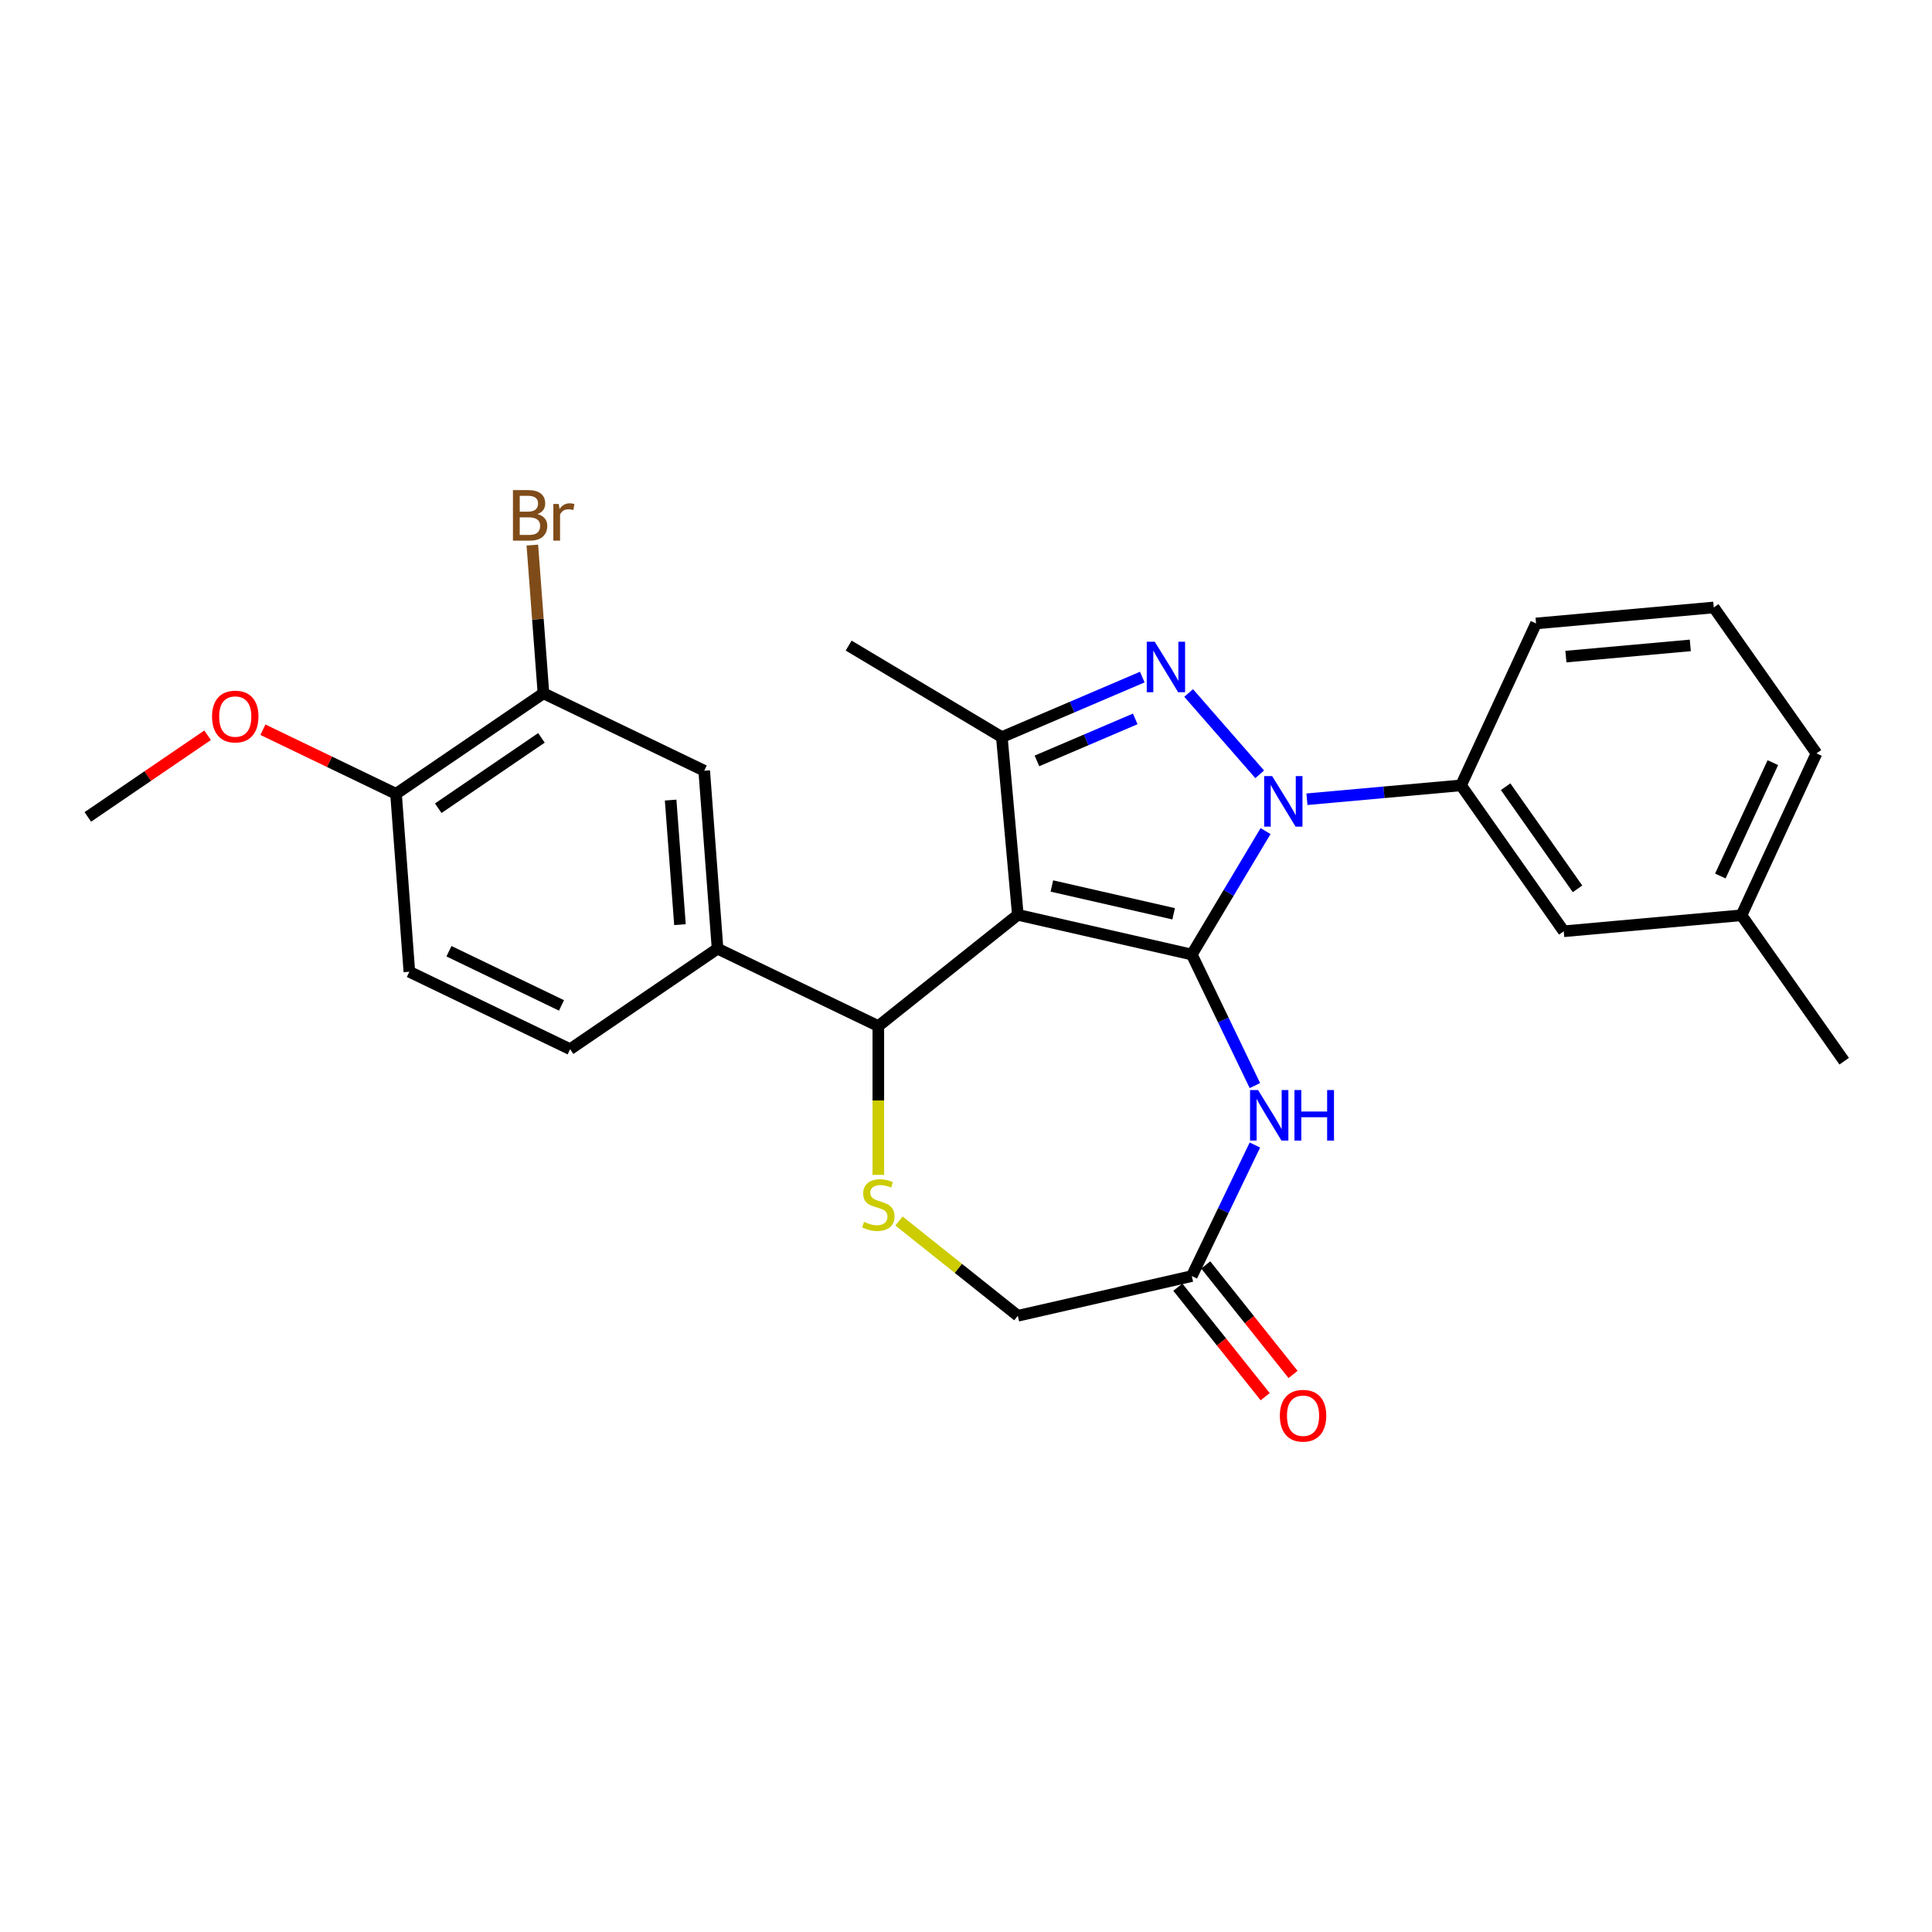 <?xml version='1.0' encoding='iso-8859-1'?>
<svg version='1.1' baseProfile='full'
              xmlns='http://www.w3.org/2000/svg'
                      xmlns:rdkit='http://www.rdkit.org/xml'
                      xmlns:xlink='http://www.w3.org/1999/xlink'
                  xml:space='preserve'
width='1000px' height='1000px' viewBox='0 0 1000 1000'>
<!-- END OF HEADER -->
<rect style='opacity:1.0;fill:#FFFFFF;stroke:none' width='1000' height='1000' x='0' y='0'> </rect>
<path class='bond-0' d='M 616.871,494.067 L 526.827,473.515' style='fill:none;fill-rule:evenodd;stroke:#000000;stroke-width:6px;stroke-linecap:butt;stroke-linejoin:miter;stroke-opacity:1' />
<path class='bond-0' d='M 607.475,472.976 L 544.444,458.589' style='fill:none;fill-rule:evenodd;stroke:#000000;stroke-width:6px;stroke-linecap:butt;stroke-linejoin:miter;stroke-opacity:1' />
<path class='bond-1' d='M 616.871,494.067 L 635.96,462.118' style='fill:none;fill-rule:evenodd;stroke:#000000;stroke-width:6px;stroke-linecap:butt;stroke-linejoin:miter;stroke-opacity:1' />
<path class='bond-1' d='M 635.96,462.118 L 655.049,430.169' style='fill:none;fill-rule:evenodd;stroke:#0000FF;stroke-width:6px;stroke-linecap:butt;stroke-linejoin:miter;stroke-opacity:1' />
<path class='bond-4' d='M 616.871,494.067 L 633.203,527.98' style='fill:none;fill-rule:evenodd;stroke:#000000;stroke-width:6px;stroke-linecap:butt;stroke-linejoin:miter;stroke-opacity:1' />
<path class='bond-4' d='M 633.203,527.98 L 649.535,561.893' style='fill:none;fill-rule:evenodd;stroke:#0000FF;stroke-width:6px;stroke-linecap:butt;stroke-linejoin:miter;stroke-opacity:1' />
<path class='bond-3' d='M 526.827,473.515 L 518.548,381.528' style='fill:none;fill-rule:evenodd;stroke:#000000;stroke-width:6px;stroke-linecap:butt;stroke-linejoin:miter;stroke-opacity:1' />
<path class='bond-5' d='M 526.827,473.515 L 454.618,531.101' style='fill:none;fill-rule:evenodd;stroke:#000000;stroke-width:6px;stroke-linecap:butt;stroke-linejoin:miter;stroke-opacity:1' />
<path class='bond-2' d='M 652.014,400.785 L 615.239,358.693' style='fill:none;fill-rule:evenodd;stroke:#0000FF;stroke-width:6px;stroke-linecap:butt;stroke-linejoin:miter;stroke-opacity:1' />
<path class='bond-7' d='M 676.471,413.681 L 716.351,410.092' style='fill:none;fill-rule:evenodd;stroke:#0000FF;stroke-width:6px;stroke-linecap:butt;stroke-linejoin:miter;stroke-opacity:1' />
<path class='bond-7' d='M 716.351,410.092 L 756.23,406.502' style='fill:none;fill-rule:evenodd;stroke:#000000;stroke-width:6px;stroke-linecap:butt;stroke-linejoin:miter;stroke-opacity:1' />
<path class='bond-27' d='M 591.247,350.455 L 554.898,365.991' style='fill:none;fill-rule:evenodd;stroke:#0000FF;stroke-width:6px;stroke-linecap:butt;stroke-linejoin:miter;stroke-opacity:1' />
<path class='bond-27' d='M 554.898,365.991 L 518.548,381.528' style='fill:none;fill-rule:evenodd;stroke:#000000;stroke-width:6px;stroke-linecap:butt;stroke-linejoin:miter;stroke-opacity:1' />
<path class='bond-27' d='M 587.602,372.101 L 562.158,382.977' style='fill:none;fill-rule:evenodd;stroke:#0000FF;stroke-width:6px;stroke-linecap:butt;stroke-linejoin:miter;stroke-opacity:1' />
<path class='bond-27' d='M 562.158,382.977 L 536.713,393.852' style='fill:none;fill-rule:evenodd;stroke:#000000;stroke-width:6px;stroke-linecap:butt;stroke-linejoin:miter;stroke-opacity:1' />
<path class='bond-19' d='M 518.548,381.528 L 439.262,334.157' style='fill:none;fill-rule:evenodd;stroke:#000000;stroke-width:6px;stroke-linecap:butt;stroke-linejoin:miter;stroke-opacity:1' />
<path class='bond-9' d='M 649.535,592.668 L 633.203,626.581' style='fill:none;fill-rule:evenodd;stroke:#0000FF;stroke-width:6px;stroke-linecap:butt;stroke-linejoin:miter;stroke-opacity:1' />
<path class='bond-9' d='M 633.203,626.581 L 616.871,660.493' style='fill:none;fill-rule:evenodd;stroke:#000000;stroke-width:6px;stroke-linecap:butt;stroke-linejoin:miter;stroke-opacity:1' />
<path class='bond-6' d='M 454.618,531.101 L 454.618,569.605' style='fill:none;fill-rule:evenodd;stroke:#000000;stroke-width:6px;stroke-linecap:butt;stroke-linejoin:miter;stroke-opacity:1' />
<path class='bond-6' d='M 454.618,569.605 L 454.618,608.11' style='fill:none;fill-rule:evenodd;stroke:#CCCC00;stroke-width:6px;stroke-linecap:butt;stroke-linejoin:miter;stroke-opacity:1' />
<path class='bond-8' d='M 454.618,531.101 L 371.405,491.027' style='fill:none;fill-rule:evenodd;stroke:#000000;stroke-width:6px;stroke-linecap:butt;stroke-linejoin:miter;stroke-opacity:1' />
<path class='bond-28' d='M 465.313,631.989 L 496.07,656.517' style='fill:none;fill-rule:evenodd;stroke:#CCCC00;stroke-width:6px;stroke-linecap:butt;stroke-linejoin:miter;stroke-opacity:1' />
<path class='bond-28' d='M 496.07,656.517 L 526.827,681.045' style='fill:none;fill-rule:evenodd;stroke:#000000;stroke-width:6px;stroke-linecap:butt;stroke-linejoin:miter;stroke-opacity:1' />
<path class='bond-14' d='M 756.23,406.502 L 809.394,482.027' style='fill:none;fill-rule:evenodd;stroke:#000000;stroke-width:6px;stroke-linecap:butt;stroke-linejoin:miter;stroke-opacity:1' />
<path class='bond-14' d='M 779.31,407.198 L 816.524,460.065' style='fill:none;fill-rule:evenodd;stroke:#000000;stroke-width:6px;stroke-linecap:butt;stroke-linejoin:miter;stroke-opacity:1' />
<path class='bond-22' d='M 756.23,406.502 L 795.054,322.699' style='fill:none;fill-rule:evenodd;stroke:#000000;stroke-width:6px;stroke-linecap:butt;stroke-linejoin:miter;stroke-opacity:1' />
<path class='bond-10' d='M 371.405,491.027 L 364.503,398.926' style='fill:none;fill-rule:evenodd;stroke:#000000;stroke-width:6px;stroke-linecap:butt;stroke-linejoin:miter;stroke-opacity:1' />
<path class='bond-10' d='M 351.949,478.593 L 347.118,414.122' style='fill:none;fill-rule:evenodd;stroke:#000000;stroke-width:6px;stroke-linecap:butt;stroke-linejoin:miter;stroke-opacity:1' />
<path class='bond-15' d='M 371.405,491.027 L 295.094,543.055' style='fill:none;fill-rule:evenodd;stroke:#000000;stroke-width:6px;stroke-linecap:butt;stroke-linejoin:miter;stroke-opacity:1' />
<path class='bond-13' d='M 616.871,660.493 L 526.827,681.045' style='fill:none;fill-rule:evenodd;stroke:#000000;stroke-width:6px;stroke-linecap:butt;stroke-linejoin:miter;stroke-opacity:1' />
<path class='bond-16' d='M 609.65,666.252 L 632.249,694.589' style='fill:none;fill-rule:evenodd;stroke:#000000;stroke-width:6px;stroke-linecap:butt;stroke-linejoin:miter;stroke-opacity:1' />
<path class='bond-16' d='M 632.249,694.589 L 654.847,722.927' style='fill:none;fill-rule:evenodd;stroke:#FF0000;stroke-width:6px;stroke-linecap:butt;stroke-linejoin:miter;stroke-opacity:1' />
<path class='bond-16' d='M 624.092,654.735 L 646.691,683.072' style='fill:none;fill-rule:evenodd;stroke:#000000;stroke-width:6px;stroke-linecap:butt;stroke-linejoin:miter;stroke-opacity:1' />
<path class='bond-16' d='M 646.691,683.072 L 669.289,711.41' style='fill:none;fill-rule:evenodd;stroke:#FF0000;stroke-width:6px;stroke-linecap:butt;stroke-linejoin:miter;stroke-opacity:1' />
<path class='bond-11' d='M 364.503,398.926 L 281.29,358.853' style='fill:none;fill-rule:evenodd;stroke:#000000;stroke-width:6px;stroke-linecap:butt;stroke-linejoin:miter;stroke-opacity:1' />
<path class='bond-18' d='M 281.29,358.853 L 278.415,320.496' style='fill:none;fill-rule:evenodd;stroke:#000000;stroke-width:6px;stroke-linecap:butt;stroke-linejoin:miter;stroke-opacity:1' />
<path class='bond-18' d='M 278.415,320.496 L 275.541,282.139' style='fill:none;fill-rule:evenodd;stroke:#7F4C19;stroke-width:6px;stroke-linecap:butt;stroke-linejoin:miter;stroke-opacity:1' />
<path class='bond-30' d='M 281.29,358.853 L 204.979,410.881' style='fill:none;fill-rule:evenodd;stroke:#000000;stroke-width:6px;stroke-linecap:butt;stroke-linejoin:miter;stroke-opacity:1' />
<path class='bond-30' d='M 280.249,381.919 L 226.831,418.339' style='fill:none;fill-rule:evenodd;stroke:#000000;stroke-width:6px;stroke-linecap:butt;stroke-linejoin:miter;stroke-opacity:1' />
<path class='bond-12' d='M 204.979,410.881 L 211.881,502.982' style='fill:none;fill-rule:evenodd;stroke:#000000;stroke-width:6px;stroke-linecap:butt;stroke-linejoin:miter;stroke-opacity:1' />
<path class='bond-21' d='M 204.979,410.881 L 170.53,394.291' style='fill:none;fill-rule:evenodd;stroke:#000000;stroke-width:6px;stroke-linecap:butt;stroke-linejoin:miter;stroke-opacity:1' />
<path class='bond-21' d='M 170.53,394.291 L 136.081,377.702' style='fill:none;fill-rule:evenodd;stroke:#FF0000;stroke-width:6px;stroke-linecap:butt;stroke-linejoin:miter;stroke-opacity:1' />
<path class='bond-20' d='M 809.394,482.027 L 901.382,473.747' style='fill:none;fill-rule:evenodd;stroke:#000000;stroke-width:6px;stroke-linecap:butt;stroke-linejoin:miter;stroke-opacity:1' />
<path class='bond-17' d='M 295.094,543.055 L 211.881,502.982' style='fill:none;fill-rule:evenodd;stroke:#000000;stroke-width:6px;stroke-linecap:butt;stroke-linejoin:miter;stroke-opacity:1' />
<path class='bond-17' d='M 290.626,520.402 L 232.377,492.35' style='fill:none;fill-rule:evenodd;stroke:#000000;stroke-width:6px;stroke-linecap:butt;stroke-linejoin:miter;stroke-opacity:1' />
<path class='bond-25' d='M 901.382,473.747 L 954.545,549.272' style='fill:none;fill-rule:evenodd;stroke:#000000;stroke-width:6px;stroke-linecap:butt;stroke-linejoin:miter;stroke-opacity:1' />
<path class='bond-29' d='M 901.382,473.747 L 940.206,389.944' style='fill:none;fill-rule:evenodd;stroke:#000000;stroke-width:6px;stroke-linecap:butt;stroke-linejoin:miter;stroke-opacity:1' />
<path class='bond-29' d='M 890.445,453.412 L 917.621,394.75' style='fill:none;fill-rule:evenodd;stroke:#000000;stroke-width:6px;stroke-linecap:butt;stroke-linejoin:miter;stroke-opacity:1' />
<path class='bond-26' d='M 107.45,380.568 L 76.452,401.702' style='fill:none;fill-rule:evenodd;stroke:#FF0000;stroke-width:6px;stroke-linecap:butt;stroke-linejoin:miter;stroke-opacity:1' />
<path class='bond-26' d='M 76.452,401.702 L 45.455,422.835' style='fill:none;fill-rule:evenodd;stroke:#000000;stroke-width:6px;stroke-linecap:butt;stroke-linejoin:miter;stroke-opacity:1' />
<path class='bond-23' d='M 795.054,322.699 L 887.042,314.42' style='fill:none;fill-rule:evenodd;stroke:#000000;stroke-width:6px;stroke-linecap:butt;stroke-linejoin:miter;stroke-opacity:1' />
<path class='bond-23' d='M 810.508,339.855 L 874.9,334.059' style='fill:none;fill-rule:evenodd;stroke:#000000;stroke-width:6px;stroke-linecap:butt;stroke-linejoin:miter;stroke-opacity:1' />
<path class='bond-24' d='M 887.042,314.42 L 940.206,389.944' style='fill:none;fill-rule:evenodd;stroke:#000000;stroke-width:6px;stroke-linecap:butt;stroke-linejoin:miter;stroke-opacity:1' />
<path  class='atom-2' d='M 658.461 401.703
L 667.032 415.557
Q 667.881 416.924, 669.248 419.399
Q 670.615 421.875, 670.689 422.022
L 670.689 401.703
L 674.162 401.703
L 674.162 427.86
L 670.578 427.86
L 661.379 412.713
Q 660.308 410.939, 659.163 408.907
Q 658.054 406.875, 657.722 406.247
L 657.722 427.86
L 654.323 427.86
L 654.323 401.703
L 658.461 401.703
' fill='#0000FF'/>
<path  class='atom-3' d='M 597.694 332.15
L 606.265 346.004
Q 607.115 347.371, 608.481 349.846
Q 609.848 352.321, 609.922 352.469
L 609.922 332.15
L 613.395 332.15
L 613.395 358.306
L 609.811 358.306
L 600.612 343.159
Q 599.541 341.386, 598.396 339.354
Q 597.288 337.322, 596.955 336.694
L 596.955 358.306
L 593.556 358.306
L 593.556 332.15
L 597.694 332.15
' fill='#0000FF'/>
<path  class='atom-5' d='M 651.163 564.202
L 659.734 578.056
Q 660.584 579.423, 661.951 581.898
Q 663.317 584.374, 663.391 584.521
L 663.391 564.202
L 666.864 564.202
L 666.864 590.359
L 663.281 590.359
L 654.082 575.212
Q 653.01 573.438, 651.865 571.406
Q 650.757 569.374, 650.424 568.746
L 650.424 590.359
L 647.025 590.359
L 647.025 564.202
L 651.163 564.202
' fill='#0000FF'/>
<path  class='atom-5' d='M 670.004 564.202
L 673.551 564.202
L 673.551 575.322
L 686.925 575.322
L 686.925 564.202
L 690.471 564.202
L 690.471 590.359
L 686.925 590.359
L 686.925 578.278
L 673.551 578.278
L 673.551 590.359
L 670.004 590.359
L 670.004 564.202
' fill='#0000FF'/>
<path  class='atom-7' d='M 447.229 632.438
Q 447.525 632.548, 448.744 633.066
Q 449.963 633.583, 451.293 633.915
Q 452.66 634.211, 453.99 634.211
Q 456.465 634.211, 457.906 633.029
Q 459.347 631.809, 459.347 629.704
Q 459.347 628.263, 458.608 627.376
Q 457.906 626.49, 456.798 626.009
Q 455.689 625.529, 453.842 624.975
Q 451.515 624.273, 450.111 623.608
Q 448.744 622.943, 447.746 621.539
Q 446.786 620.135, 446.786 617.771
Q 446.786 614.483, 449.002 612.451
Q 451.256 610.419, 455.689 610.419
Q 458.719 610.419, 462.154 611.86
L 461.305 614.705
Q 458.164 613.411, 455.8 613.411
Q 453.251 613.411, 451.847 614.483
Q 450.443 615.517, 450.48 617.328
Q 450.48 618.731, 451.182 619.581
Q 451.921 620.431, 452.955 620.911
Q 454.027 621.391, 455.8 621.945
Q 458.164 622.684, 459.568 623.423
Q 460.972 624.162, 461.97 625.677
Q 463.004 627.155, 463.004 629.704
Q 463.004 633.324, 460.566 635.282
Q 458.164 637.203, 454.138 637.203
Q 451.81 637.203, 450.037 636.686
Q 448.3 636.206, 446.232 635.356
L 447.229 632.438
' fill='#CCCC00'/>
<path  class='atom-17' d='M 662.45 732.777
Q 662.45 726.497, 665.553 722.987
Q 668.656 719.477, 674.457 719.477
Q 680.257 719.477, 683.36 722.987
Q 686.463 726.497, 686.463 732.777
Q 686.463 739.131, 683.323 742.752
Q 680.183 746.335, 674.457 746.335
Q 668.693 746.335, 665.553 742.752
Q 662.45 739.168, 662.45 732.777
M 674.457 743.38
Q 678.447 743.38, 680.589 740.72
Q 682.769 738.023, 682.769 732.777
Q 682.769 727.642, 680.589 725.056
Q 678.447 722.433, 674.457 722.433
Q 670.467 722.433, 668.287 725.019
Q 666.144 727.605, 666.144 732.777
Q 666.144 738.06, 668.287 740.72
Q 670.467 743.38, 674.457 743.38
' fill='#FF0000'/>
<path  class='atom-19' d='M 278.211 266.086
Q 280.724 266.788, 281.98 268.34
Q 283.273 269.855, 283.273 272.108
Q 283.273 275.729, 280.945 277.798
Q 278.655 279.83, 274.295 279.83
L 265.503 279.83
L 265.503 253.673
L 273.224 253.673
Q 277.694 253.673, 279.948 255.484
Q 282.201 257.294, 282.201 260.619
Q 282.201 264.572, 278.211 266.086
M 269.012 256.629
L 269.012 264.83
L 273.224 264.83
Q 275.81 264.83, 277.14 263.796
Q 278.507 262.725, 278.507 260.619
Q 278.507 256.629, 273.224 256.629
L 269.012 256.629
M 274.295 276.874
Q 276.844 276.874, 278.211 275.655
Q 279.578 274.436, 279.578 272.108
Q 279.578 269.966, 278.064 268.894
Q 276.586 267.786, 273.741 267.786
L 269.012 267.786
L 269.012 276.874
L 274.295 276.874
' fill='#7F4C19'/>
<path  class='atom-19' d='M 289.221 260.84
L 289.627 263.463
Q 291.622 260.508, 294.873 260.508
Q 295.907 260.508, 297.311 260.877
L 296.757 263.981
Q 295.169 263.611, 294.282 263.611
Q 292.73 263.611, 291.696 264.239
Q 290.698 264.83, 289.886 266.271
L 289.886 279.83
L 286.413 279.83
L 286.413 260.84
L 289.221 260.84
' fill='#7F4C19'/>
<path  class='atom-22' d='M 109.759 370.881
Q 109.759 364.601, 112.862 361.091
Q 115.965 357.582, 121.766 357.582
Q 127.566 357.582, 130.669 361.091
Q 133.772 364.601, 133.772 370.881
Q 133.772 377.236, 130.632 380.856
Q 127.492 384.44, 121.766 384.44
Q 116.002 384.44, 112.862 380.856
Q 109.759 377.273, 109.759 370.881
M 121.766 381.484
Q 125.756 381.484, 127.898 378.824
Q 130.078 376.127, 130.078 370.881
Q 130.078 365.746, 127.898 363.16
Q 125.756 360.537, 121.766 360.537
Q 117.776 360.537, 115.596 363.123
Q 113.453 365.709, 113.453 370.881
Q 113.453 376.164, 115.596 378.824
Q 117.776 381.484, 121.766 381.484
' fill='#FF0000'/>
</svg>
